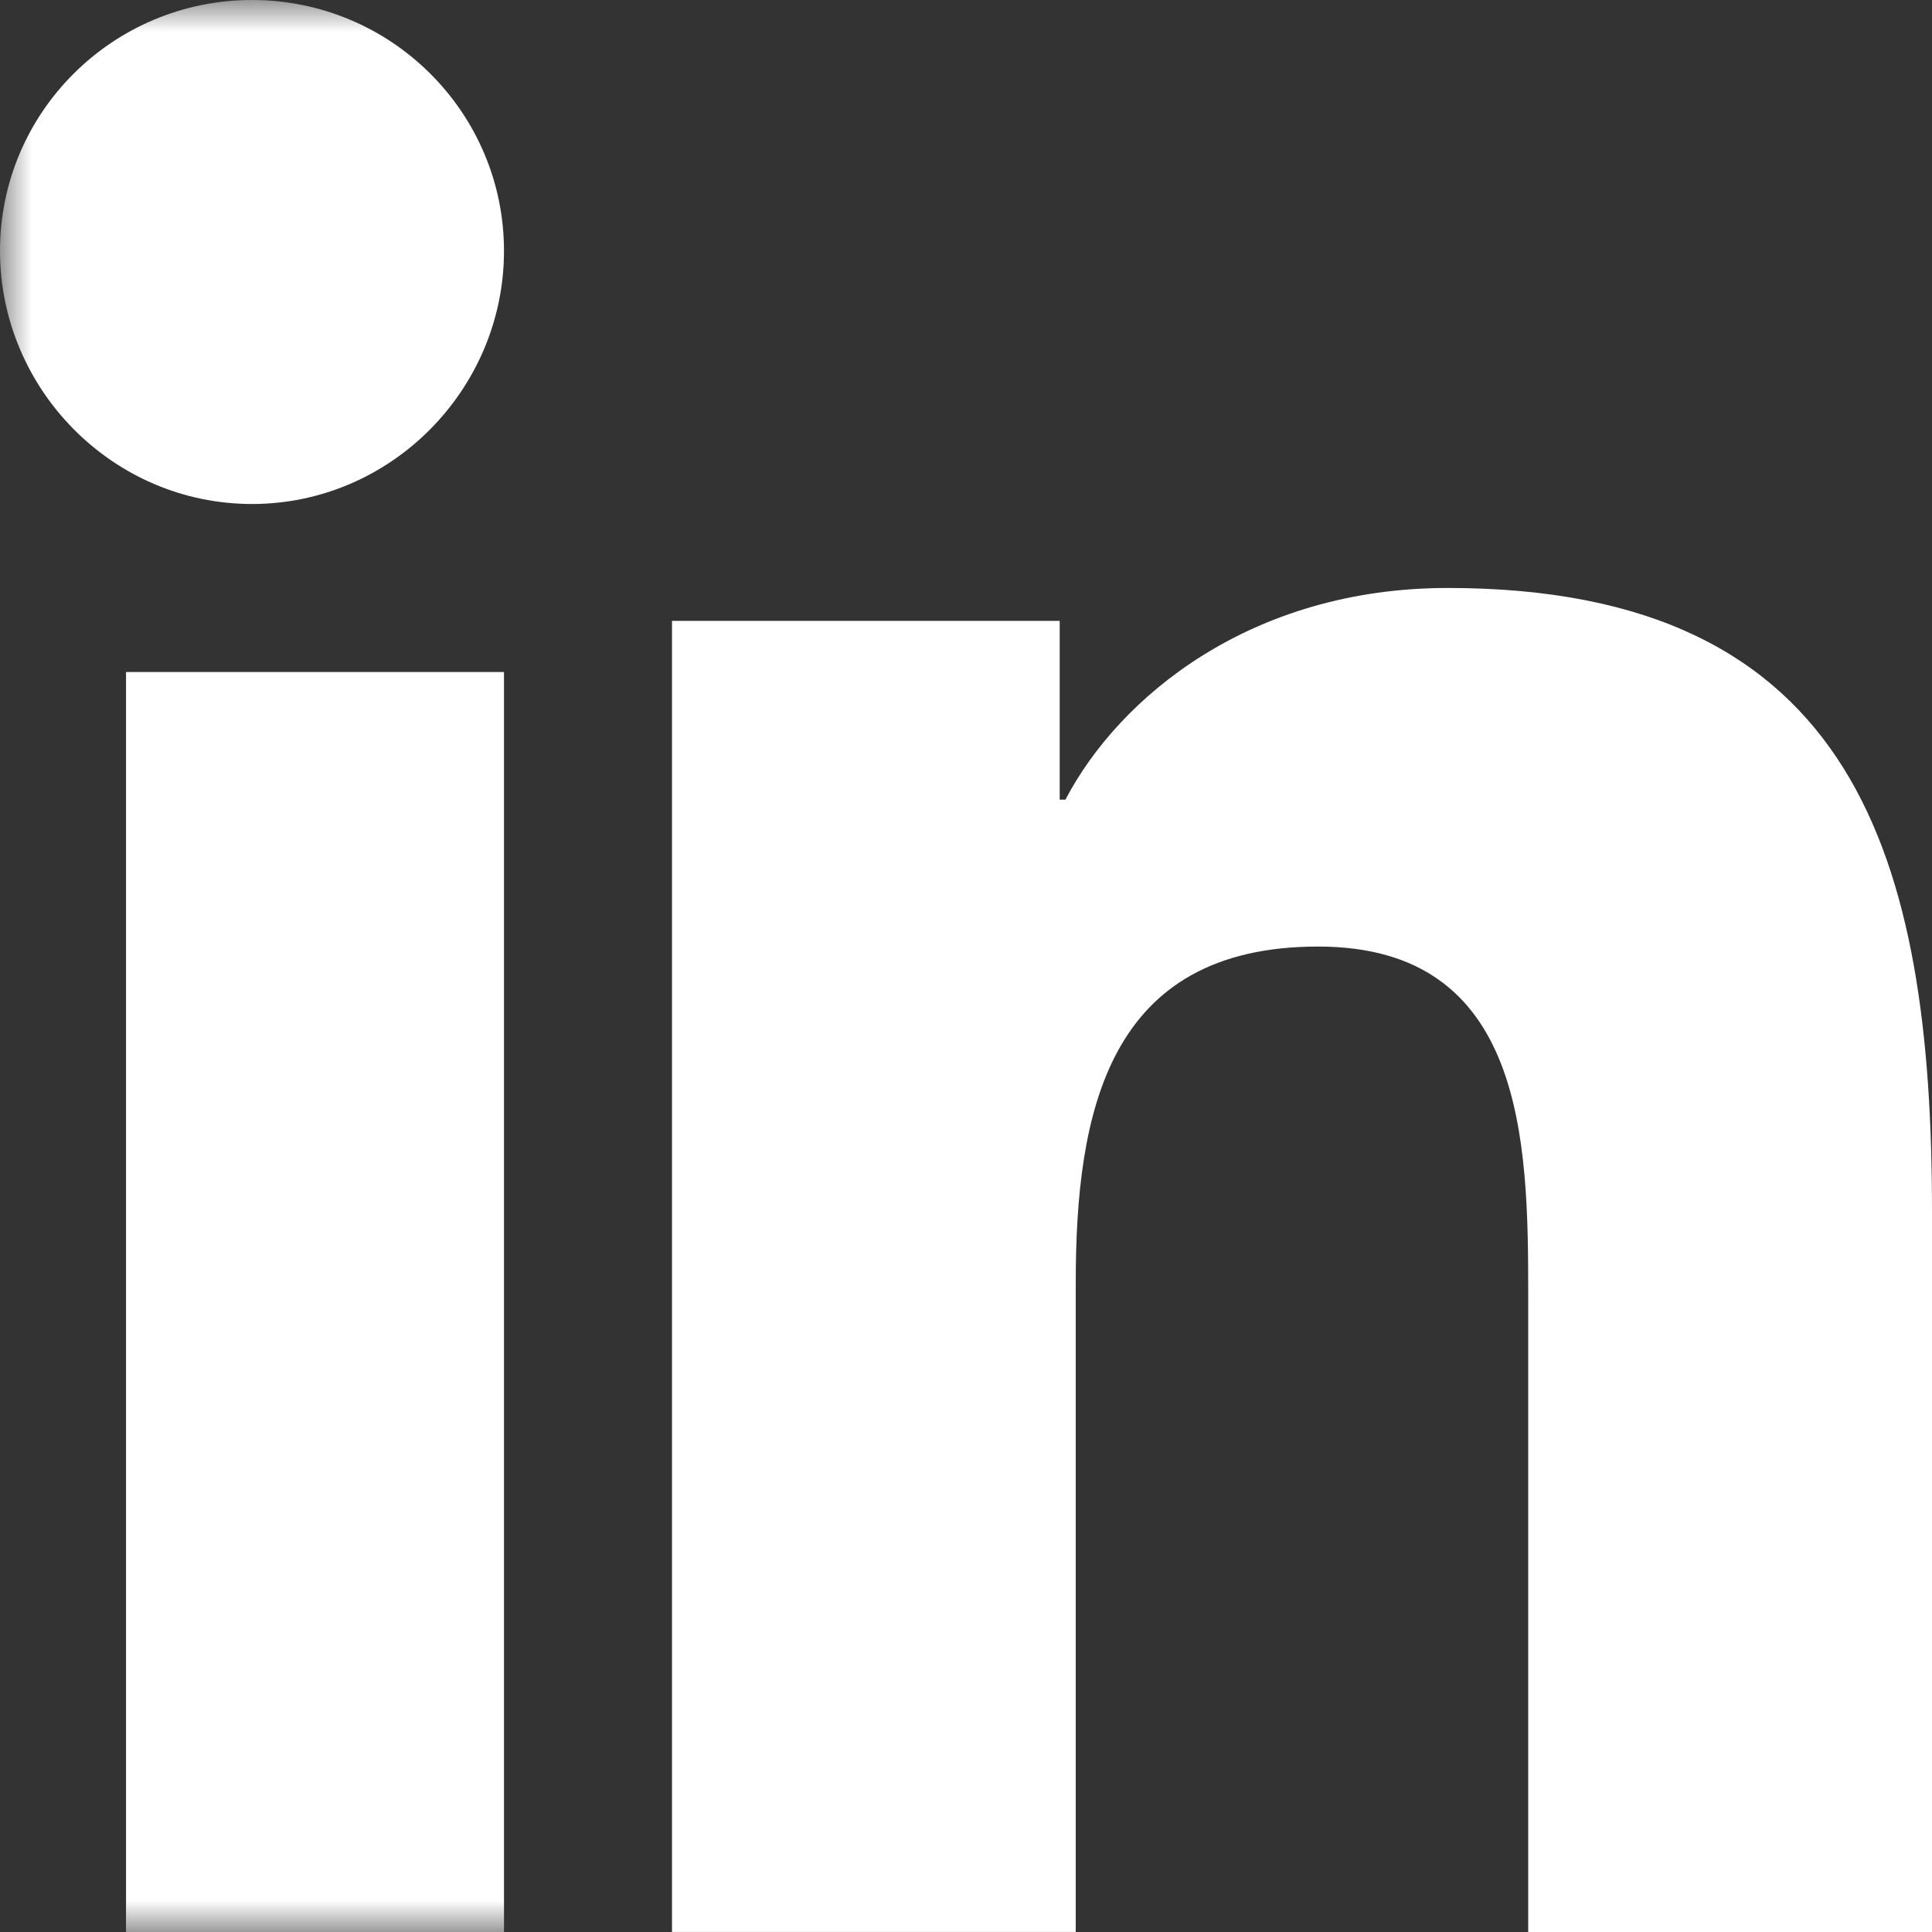 <?xml version="1.0" encoding="UTF-8"?>
<svg width="30px" height="30px" viewBox="0 0 30 30" version="1.1" xmlns="http://www.w3.org/2000/svg" xmlns:xlink="http://www.w3.org/1999/xlink">
    <rect x="0" y="0" width="30" height="30" fill="#333333" stroke="none"/>
    <title>LINKEDIN</title>
    <defs>
        <polygon id="path-1" points="0 30 30 30 30 0 0 0"></polygon>
    </defs>
    <g id="Symbols" stroke="none" stroke-width="1" fill="none" fill-rule="evenodd">
        <g id="ISVAE-MEGAMENU" transform="translate(-1232, -758)">
            <g id="LINKEDIN" transform="translate(1232, 758)">
                <path d="M16.544,12.417 L16.455,12.417 L16.455,9.641 L10.435,9.641 L10.435,29.999 L16.704,29.999 L16.704,19.918 C16.704,17.264 17.203,14.698 20.467,14.698 C23.682,14.698 23.73,17.727 23.73,20.089 L23.73,30 L29.992,30 L30,29.999 L30,18.816 C30,13.345 28.831,9.13 22.481,9.13 C19.428,9.13 17.38,10.818 16.544,12.417 Z" id="Fill-1" fill="#fff"></path>
                <mask id="mask-2" fill="white">
                    <use xlink:href="#path-1"></use>
                </mask>
                <g id="Clip-4"></g>
                <polygon id="Fill-3" fill="#fff" mask="url(#mask-2)" points="1.957 30 7.826 30 7.826 10.435 1.957 10.435"></polygon>
                <path d="M3.913,0 C1.753,0 0,1.745 0,3.895 C0,6.045 1.753,7.826 3.913,7.826 C6.073,7.826 7.826,6.045 7.826,3.895 C7.825,1.745 6.072,0 3.913,0" id="Fill-5" fill="#fff" mask="url(#mask-2)"></path>
            </g>
        </g>
    </g>
</svg>